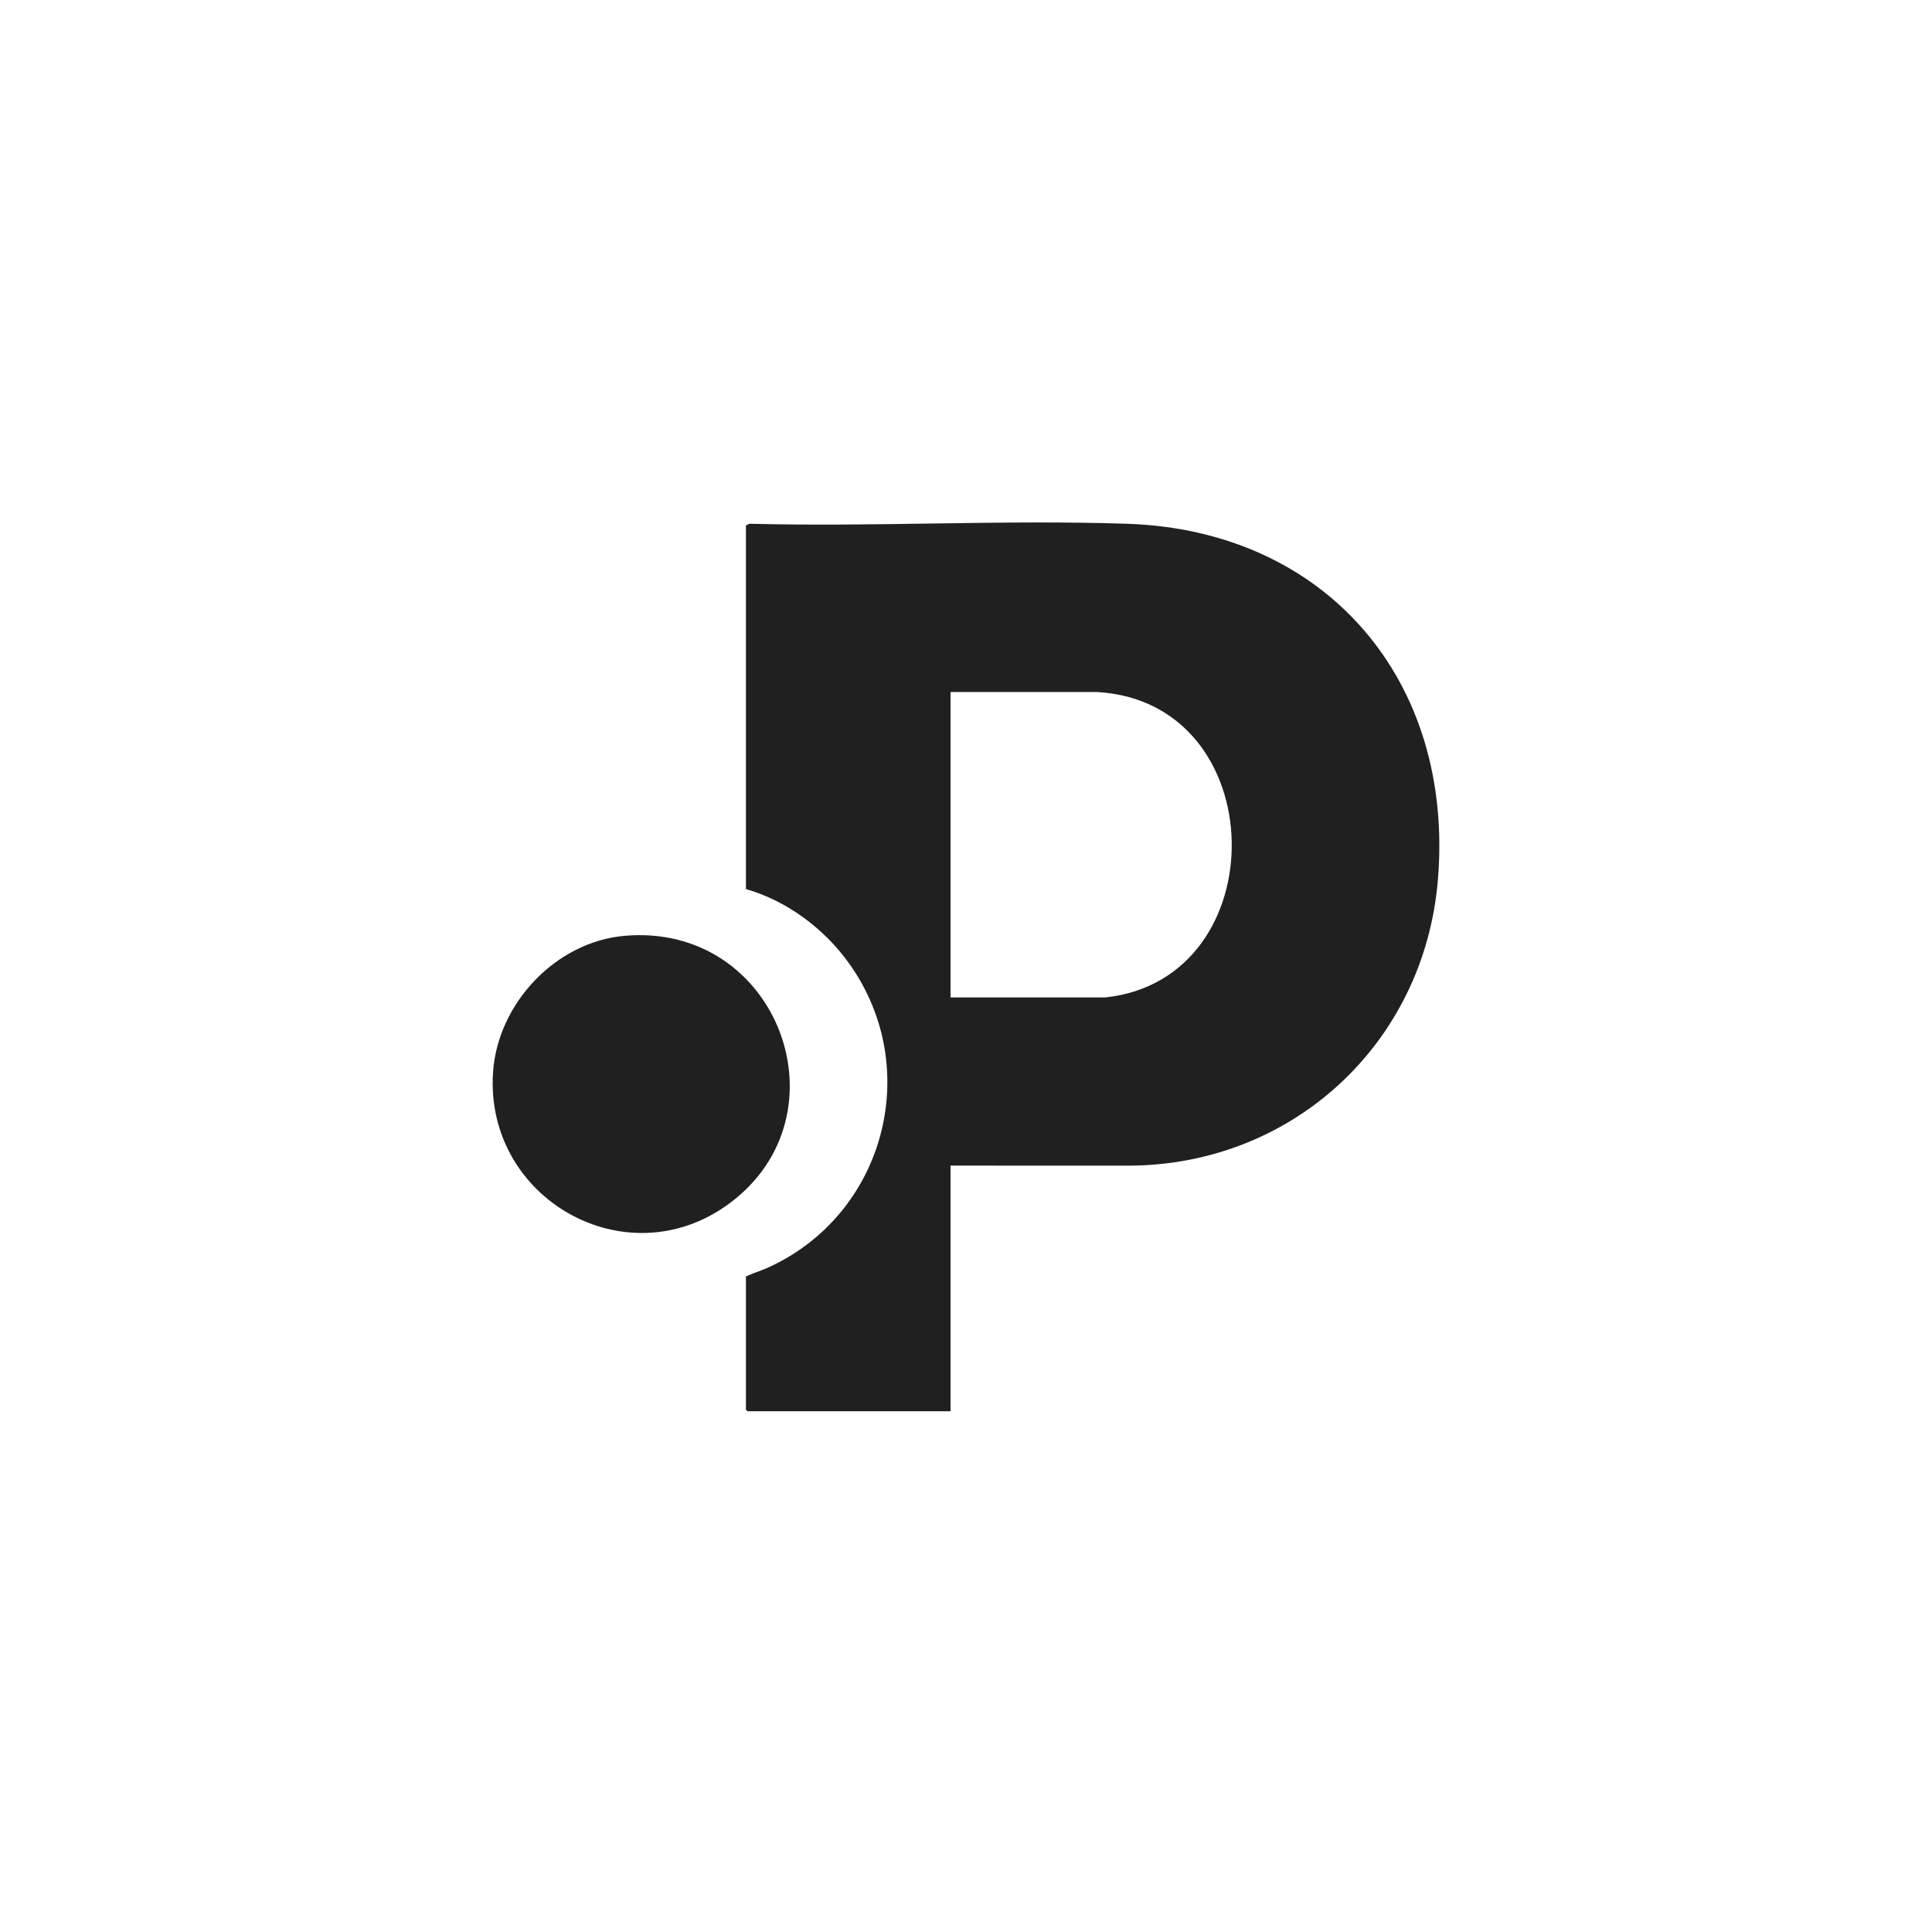 <svg width="86" height="86" viewBox="0 0 86 86" fill="none" xmlns="http://www.w3.org/2000/svg">
<g clip-path="url(#clip0_473_3884)">
<path d="M42.311 51.886V62.818H33.273L33.204 62.749V56.823C33.509 56.671 33.839 56.581 34.151 56.441C39.362 54.109 41.144 47.572 37.798 42.888C36.695 41.343 35.034 40.099 33.204 39.576V23.386L33.362 23.314C38.936 23.458 44.598 23.132 50.162 23.314C59.053 23.607 64.754 30.314 64.004 39.185C63.386 46.495 57.474 51.907 50.162 51.887L42.311 51.885V51.886ZM42.311 44.399H49.199C56.831 43.588 56.7 31.249 48.833 30.804H42.311V44.399Z" fill="#202020"/>
<path d="M27.795 41.657C34.63 41.051 37.842 49.653 32.422 53.603C27.851 56.934 21.568 53.345 21.947 47.729C22.153 44.672 24.733 41.928 27.795 41.657Z" fill="#202020"/>
</g>
<defs>
<clipPath id="clip0_473_3884">
<rect width="42.14" height="39.56" fill="white" transform="translate(21.93 23.257)"/>
</clipPath>
</defs>
</svg>
